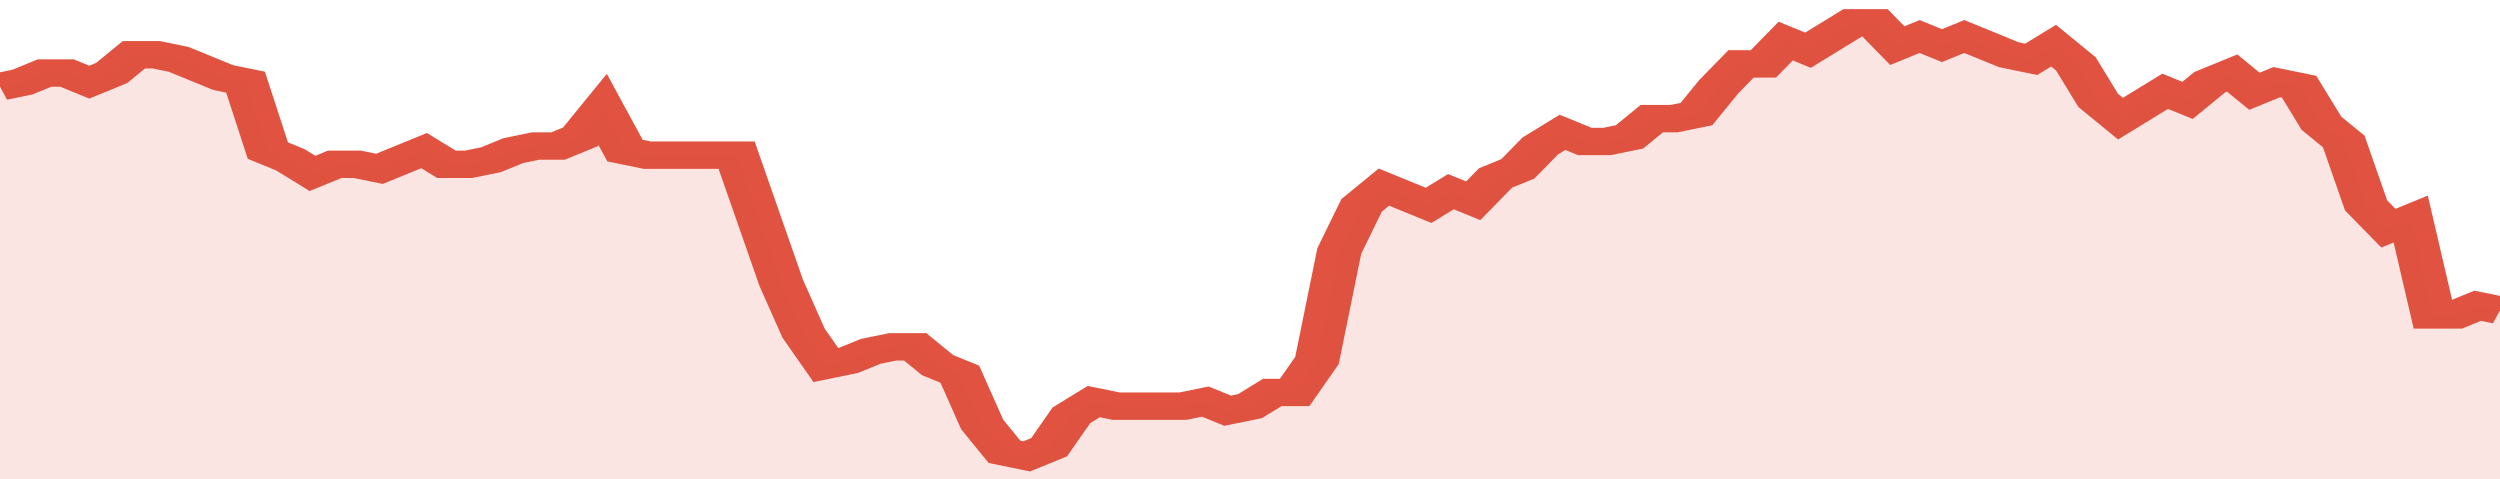 <svg xmlns="http://www.w3.org/2000/svg" viewBox="0 0 336 105" width="120" height="23" preserveAspectRatio="none">
				 <polyline fill="none" stroke="#E15241" stroke-width="6" points="0, 19 3, 18 6, 16 9, 16 12, 18 15, 16 18, 12 21, 12 24, 13 27, 15 30, 17 33, 18 36, 33 39, 35 42, 38 45, 36 48, 36 51, 37 54, 35 57, 33 60, 36 63, 36 66, 35 69, 33 72, 32 75, 32 78, 30 81, 24 84, 33 87, 34 90, 34 93, 34 96, 34 99, 34 102, 48 105, 62 108, 73 111, 80 114, 79 117, 77 120, 76 123, 76 126, 80 129, 82 132, 93 135, 99 138, 100 141, 98 144, 91 147, 88 150, 89 153, 89 156, 89 159, 89 162, 88 165, 90 168, 89 171, 86 174, 86 177, 79 180, 55 183, 45 186, 41 189, 43 192, 45 195, 42 198, 44 201, 39 204, 37 207, 32 210, 29 213, 31 216, 31 219, 30 222, 26 225, 26 228, 25 231, 19 234, 14 237, 14 240, 9 243, 11 246, 8 249, 5 252, 5 255, 10 258, 8 261, 10 264, 8 267, 10 270, 12 273, 13 276, 10 279, 14 282, 22 285, 26 288, 23 291, 20 294, 22 297, 18 300, 16 303, 20 306, 18 309, 19 312, 27 315, 31 318, 45 321, 50 324, 48 327, 69 330, 69 333, 67 336, 68 336, 68 "> </polyline>
				 <polygon fill="#E15241" opacity="0.15" points="0, 105 0, 19 3, 18 6, 16 9, 16 12, 18 15, 16 18, 12 21, 12 24, 13 27, 15 30, 17 33, 18 36, 33 39, 35 42, 38 45, 36 48, 36 51, 37 54, 35 57, 33 60, 36 63, 36 66, 35 69, 33 72, 32 75, 32 78, 30 81, 24 84, 33 87, 34 90, 34 93, 34 96, 34 99, 34 102, 48 105, 62 108, 73 111, 80 114, 79 117, 77 120, 76 123, 76 126, 80 129, 82 132, 93 135, 99 138, 100 141, 98 144, 91 147, 88 150, 89 153, 89 156, 89 159, 89 162, 88 165, 90 168, 89 171, 86 174, 86 177, 79 180, 55 183, 45 186, 41 189, 43 192, 45 195, 42 198, 44 201, 39 204, 37 207, 32 210, 29 213, 31 216, 31 219, 30 222, 26 225, 26 228, 25 231, 19 234, 14 237, 14 240, 9 243, 11 246, 8 249, 5 252, 5 255, 10 258, 8 261, 10 264, 8 267, 10 270, 12 273, 13 276, 10 279, 14 282, 22 285, 26 288, 23 291, 20 294, 22 297, 18 300, 16 303, 20 306, 18 309, 19 312, 27 315, 31 318, 45 321, 50 324, 48 327, 69 330, 69 333, 67 336, 68 336, 105 "></polygon>
			</svg>